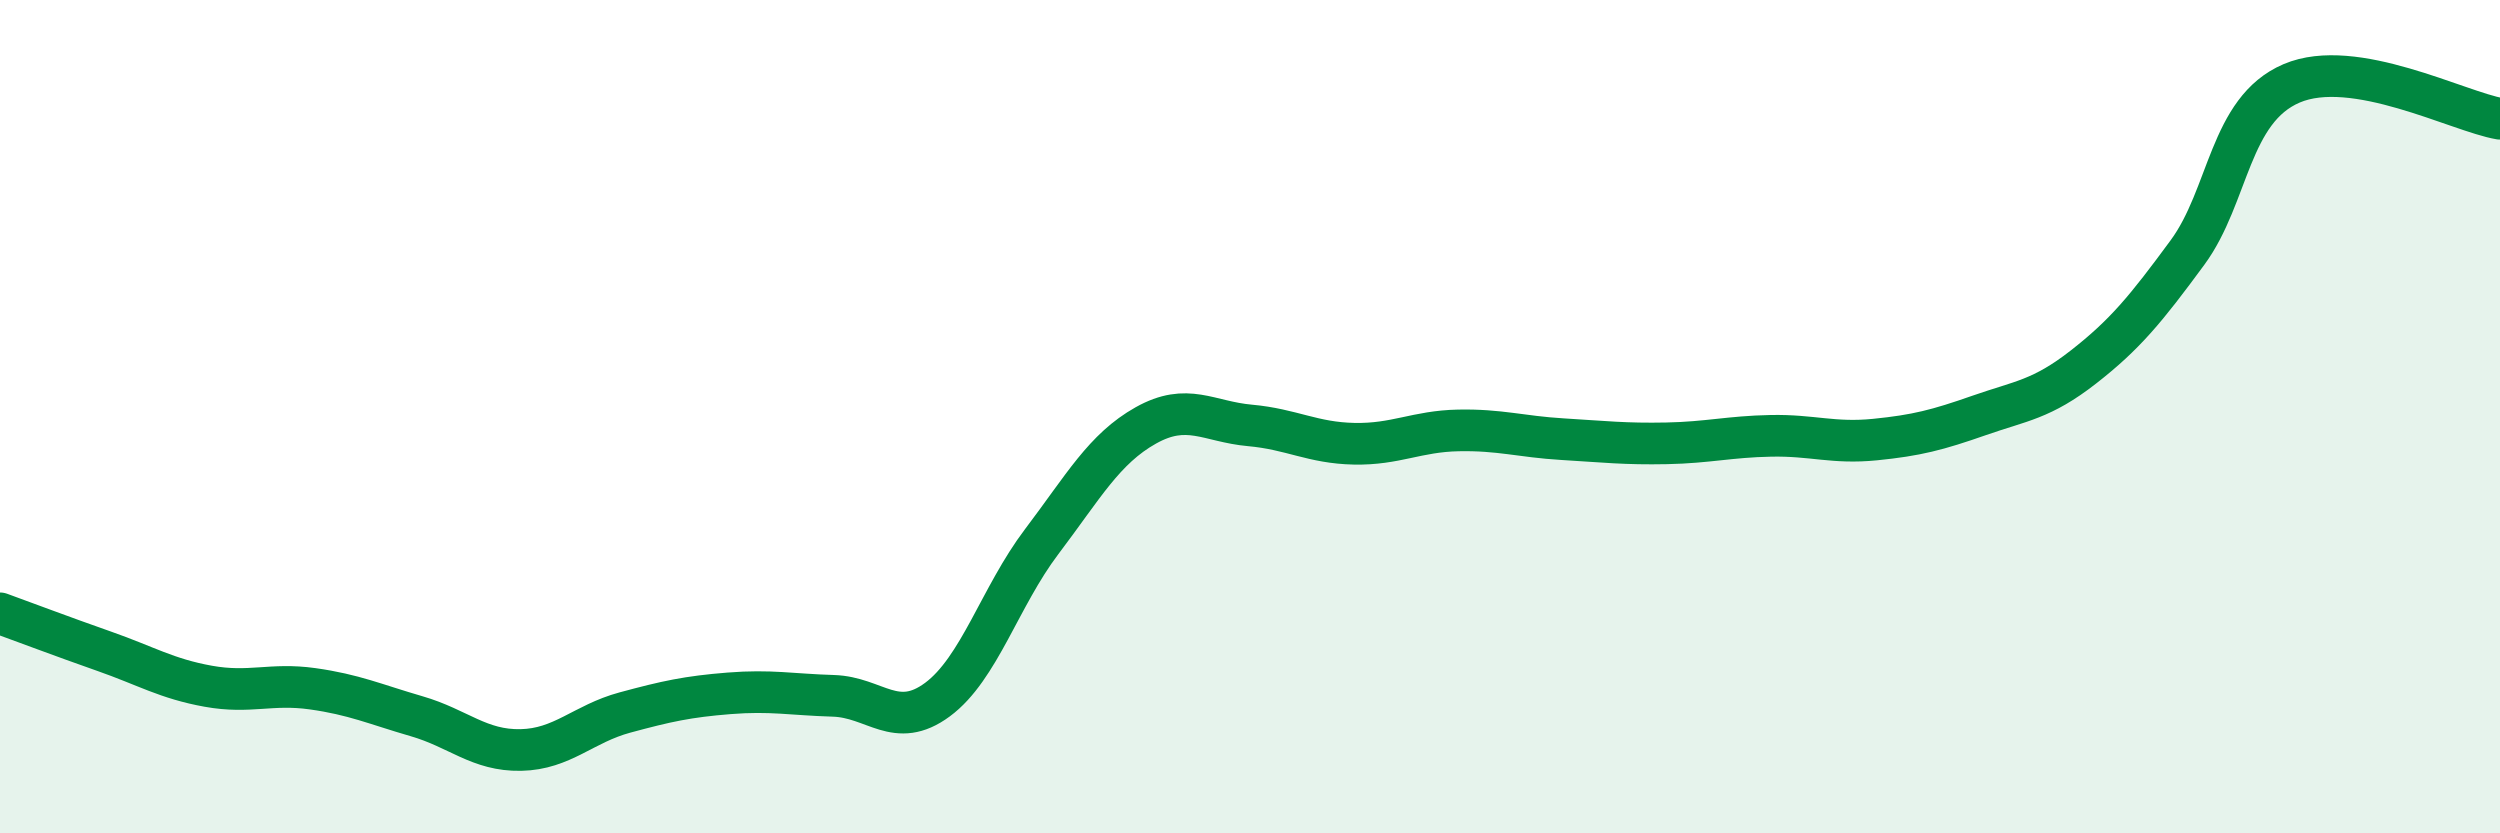 
    <svg width="60" height="20" viewBox="0 0 60 20" xmlns="http://www.w3.org/2000/svg">
      <path
        d="M 0,14.72 C 0.5,14.9 1.5,15.28 2.5,15.63 C 3.5,15.98 4,16.29 5,16.47 C 6,16.65 6.5,16.39 7.5,16.53 C 8.5,16.67 9,16.9 10,17.19 C 11,17.48 11.5,18.02 12.5,18 C 13.5,17.98 14,17.37 15,17.1 C 16,16.83 16.5,16.72 17.5,16.64 C 18.5,16.56 19,16.67 20,16.7 C 21,16.73 21.5,17.53 22.5,16.79 C 23.5,16.05 24,14.32 25,13 C 26,11.68 26.5,10.77 27.5,10.21 C 28.5,9.65 29,10.12 30,10.21 C 31,10.3 31.5,10.63 32.5,10.65 C 33.5,10.67 34,10.35 35,10.33 C 36,10.31 36.5,10.48 37.5,10.54 C 38.5,10.6 39,10.66 40,10.64 C 41,10.62 41.5,10.48 42.5,10.46 C 43.5,10.44 44,10.65 45,10.55 C 46,10.45 46.5,10.32 47.5,9.97 C 48.5,9.62 49,9.59 50,8.81 C 51,8.03 51.5,7.42 52.5,6.06 C 53.5,4.7 53.5,2.64 55,2 C 56.5,1.36 59,2.68 60,2.85L60 20L0 20Z"
        fill="#008740"
        opacity="0.1"
        stroke-linecap="round"
        stroke-linejoin="round"
      />
      <path
        d="M 0,14.72 C 0.5,14.9 1.5,15.28 2.5,15.63 C 3.5,15.98 4,16.29 5,16.47 C 6,16.65 6.5,16.39 7.5,16.53 C 8.5,16.67 9,16.9 10,17.19 C 11,17.48 11.5,18.02 12.5,18 C 13.5,17.98 14,17.37 15,17.1 C 16,16.83 16.5,16.72 17.5,16.64 C 18.5,16.56 19,16.67 20,16.7 C 21,16.73 21.5,17.53 22.5,16.79 C 23.5,16.05 24,14.32 25,13 C 26,11.68 26.5,10.77 27.5,10.21 C 28.5,9.65 29,10.12 30,10.21 C 31,10.3 31.5,10.63 32.5,10.65 C 33.5,10.67 34,10.35 35,10.33 C 36,10.31 36.5,10.48 37.5,10.54 C 38.5,10.6 39,10.66 40,10.64 C 41,10.62 41.5,10.48 42.5,10.46 C 43.5,10.44 44,10.65 45,10.55 C 46,10.45 46.5,10.32 47.5,9.97 C 48.5,9.62 49,9.59 50,8.81 C 51,8.03 51.5,7.42 52.5,6.06 C 53.5,4.7 53.5,2.64 55,2 C 56.5,1.36 59,2.68 60,2.85"
        stroke="#008740"
        stroke-width="1"
        fill="none"
        stroke-linecap="round"
        stroke-linejoin="round"
      />
    </svg>
  